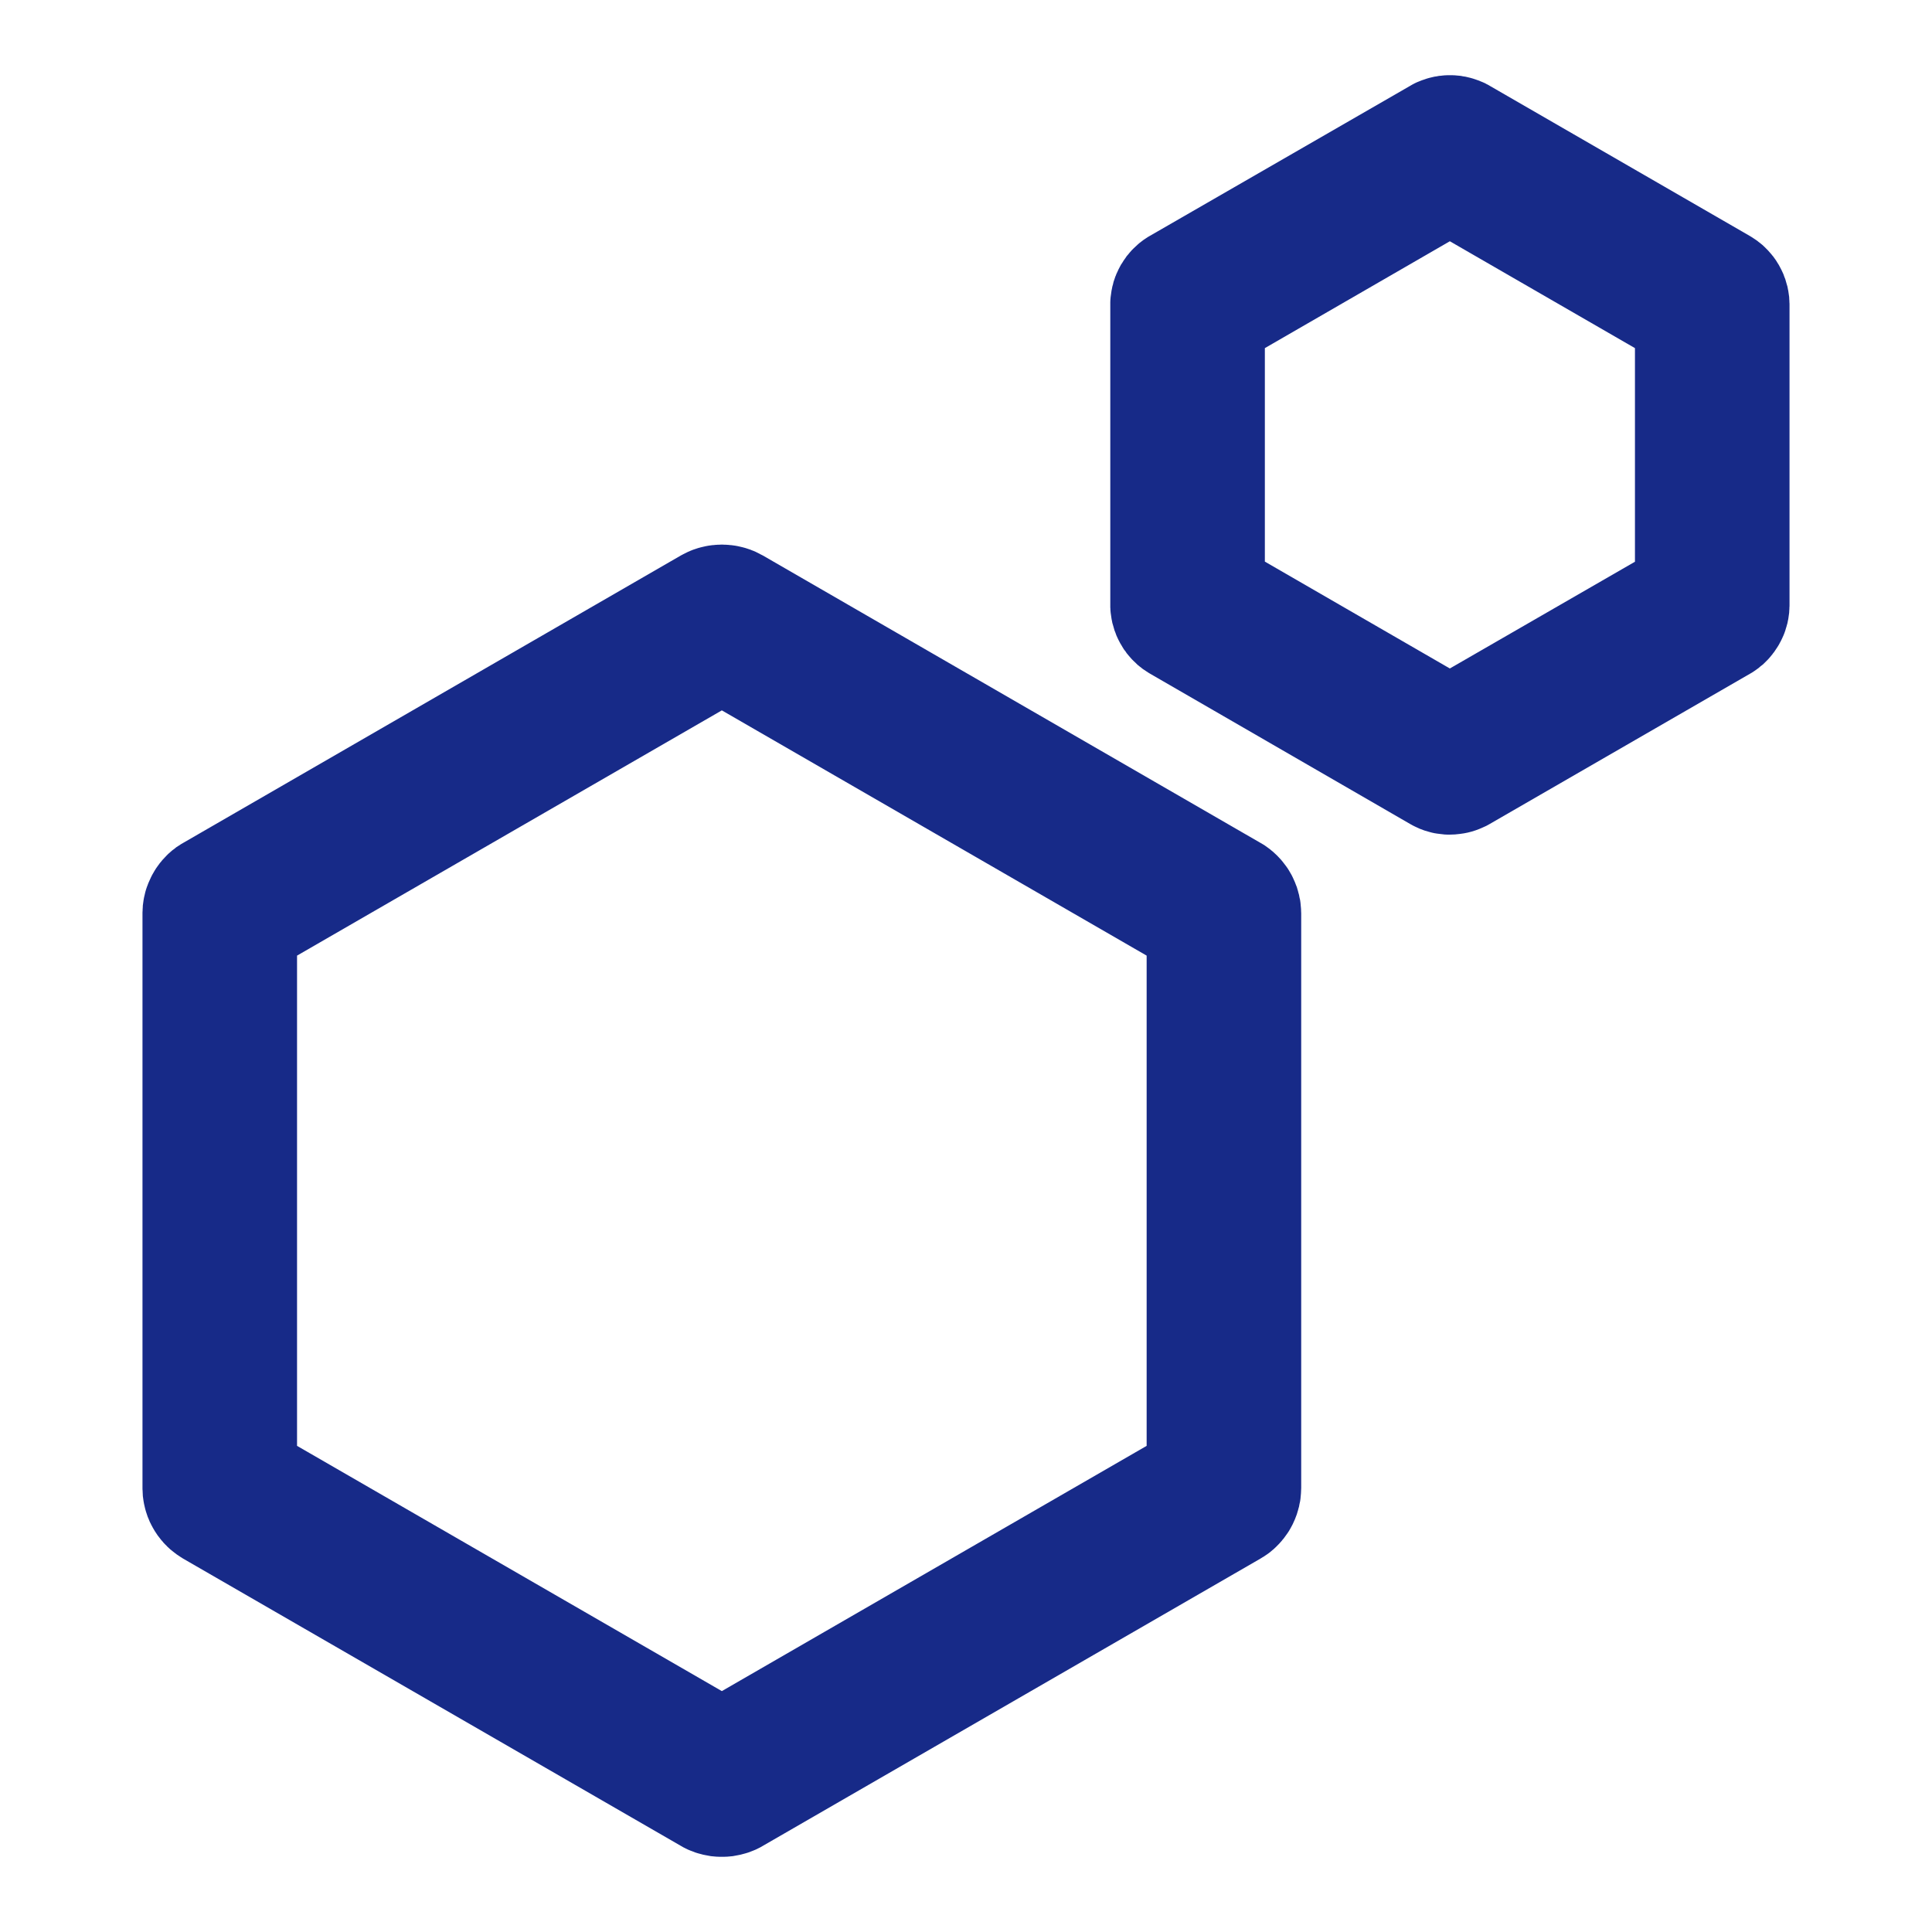 <svg xmlns="http://www.w3.org/2000/svg" xmlns:xlink="http://www.w3.org/1999/xlink" width="16" height="16" viewBox="0 0 16 16" fill="none">
<path d="M10.438 6.98L6.317 4.6C6.31 4.597 6.304 4.593 6.297 4.59C6.291 4.586 6.284 4.583 6.278 4.58C6.271 4.576 6.264 4.573 6.258 4.57C6.251 4.567 6.244 4.564 6.237 4.561C6.23 4.559 6.223 4.556 6.217 4.553C6.21 4.551 6.203 4.548 6.196 4.546C6.189 4.544 6.182 4.541 6.175 4.539C6.167 4.537 6.16 4.535 6.153 4.533C6.146 4.531 6.139 4.53 6.132 4.528C6.125 4.526 6.117 4.525 6.11 4.523C6.103 4.522 6.096 4.521 6.088 4.519C6.081 4.518 6.074 4.517 6.066 4.516C6.059 4.515 6.052 4.514 6.044 4.514C6.037 4.513 6.03 4.512 6.022 4.512C6.015 4.511 6.007 4.511 6 4.511C5.993 4.511 5.985 4.51 5.978 4.51C5.971 4.51 5.963 4.511 5.956 4.511C5.948 4.511 5.941 4.511 5.934 4.512C5.926 4.512 5.919 4.513 5.912 4.514C5.904 4.514 5.897 4.515 5.89 4.516C5.882 4.517 5.875 4.518 5.868 4.519C5.86 4.521 5.853 4.522 5.846 4.523C5.839 4.525 5.831 4.526 5.824 4.528C5.817 4.53 5.81 4.531 5.803 4.533C5.795 4.535 5.788 4.537 5.781 4.539C5.774 4.541 5.767 4.544 5.76 4.546C5.753 4.548 5.746 4.551 5.739 4.553C5.732 4.556 5.725 4.559 5.719 4.561C5.712 4.564 5.705 4.567 5.698 4.57C5.692 4.573 5.685 4.576 5.678 4.58C5.672 4.583 5.665 4.586 5.658 4.59C5.652 4.593 5.645 4.597 5.639 4.6L1.518 6.98C1.512 6.983 1.505 6.987 1.499 6.991C1.493 6.995 1.487 6.999 1.481 7.003C1.474 7.007 1.468 7.011 1.462 7.015C1.456 7.02 1.45 7.024 1.445 7.029C1.439 7.033 1.433 7.038 1.427 7.042C1.422 7.047 1.416 7.052 1.41 7.057C1.405 7.061 1.399 7.066 1.394 7.071C1.389 7.076 1.383 7.082 1.378 7.087C1.373 7.092 1.368 7.097 1.363 7.103C1.358 7.108 1.353 7.114 1.348 7.119C1.343 7.125 1.338 7.13 1.334 7.136C1.329 7.142 1.324 7.147 1.32 7.153C1.315 7.159 1.311 7.165 1.307 7.171C1.302 7.177 1.298 7.183 1.294 7.189C1.29 7.195 1.286 7.201 1.282 7.208C1.278 7.214 1.275 7.22 1.271 7.227C1.267 7.233 1.264 7.239 1.26 7.246C1.257 7.252 1.253 7.259 1.25 7.266C1.247 7.272 1.244 7.279 1.241 7.286C1.238 7.292 1.235 7.299 1.232 7.306C1.229 7.313 1.226 7.319 1.224 7.326C1.221 7.333 1.219 7.34 1.216 7.347C1.214 7.354 1.212 7.361 1.209 7.368C1.207 7.375 1.205 7.382 1.203 7.389C1.201 7.397 1.2 7.404 1.198 7.411C1.196 7.418 1.195 7.425 1.193 7.432C1.192 7.44 1.19 7.447 1.189 7.454C1.188 7.461 1.187 7.469 1.186 7.476C1.185 7.483 1.184 7.491 1.183 7.498C1.183 7.505 1.182 7.513 1.182 7.52C1.181 7.527 1.181 7.535 1.181 7.542C1.18 7.549 1.18 7.557 1.18 7.564L1.18 12.323C1.18 12.331 1.18 12.338 1.181 12.346C1.181 12.353 1.181 12.36 1.182 12.368C1.182 12.375 1.183 12.382 1.183 12.39C1.184 12.397 1.185 12.404 1.186 12.412C1.187 12.419 1.188 12.426 1.189 12.433C1.19 12.441 1.192 12.448 1.193 12.455C1.195 12.462 1.196 12.47 1.198 12.477C1.2 12.484 1.201 12.491 1.203 12.498C1.205 12.505 1.207 12.512 1.209 12.519C1.211 12.526 1.214 12.533 1.216 12.54C1.218 12.547 1.221 12.554 1.223 12.561C1.226 12.568 1.229 12.575 1.232 12.582C1.234 12.588 1.237 12.595 1.24 12.602C1.243 12.608 1.247 12.615 1.25 12.622C1.253 12.628 1.256 12.635 1.26 12.641C1.263 12.648 1.267 12.654 1.271 12.661C1.274 12.667 1.278 12.673 1.282 12.68C1.286 12.686 1.29 12.692 1.294 12.698C1.298 12.704 1.302 12.71 1.306 12.716C1.311 12.722 1.315 12.728 1.32 12.734C1.324 12.74 1.329 12.746 1.333 12.751C1.338 12.757 1.343 12.763 1.348 12.768C1.352 12.774 1.357 12.779 1.362 12.784C1.367 12.79 1.373 12.795 1.378 12.8C1.383 12.806 1.388 12.811 1.394 12.816C1.399 12.821 1.404 12.826 1.41 12.831C1.416 12.835 1.421 12.84 1.427 12.845C1.433 12.85 1.438 12.854 1.444 12.858C1.45 12.863 1.456 12.867 1.462 12.872C1.468 12.876 1.474 12.88 1.48 12.884C1.486 12.888 1.492 12.892 1.498 12.896C1.505 12.9 1.511 12.904 1.517 12.908L5.639 15.287C5.652 15.295 5.665 15.302 5.678 15.308C5.691 15.315 5.705 15.321 5.718 15.326C5.732 15.332 5.746 15.337 5.76 15.342C5.773 15.346 5.788 15.351 5.802 15.354C5.816 15.358 5.83 15.362 5.845 15.364C5.859 15.367 5.874 15.37 5.888 15.372C5.903 15.373 5.918 15.375 5.932 15.376C5.947 15.377 5.962 15.377 5.976 15.377L5.979 15.377C5.994 15.377 6.009 15.377 6.024 15.376C6.038 15.375 6.053 15.373 6.068 15.372C6.082 15.37 6.097 15.367 6.111 15.364C6.125 15.362 6.14 15.358 6.154 15.354C6.168 15.351 6.182 15.346 6.196 15.342C6.21 15.337 6.224 15.332 6.238 15.326C6.251 15.321 6.265 15.315 6.278 15.308C6.291 15.302 6.304 15.295 6.317 15.287L10.438 12.908C10.445 12.904 10.451 12.9 10.457 12.896C10.463 12.893 10.47 12.889 10.476 12.884C10.482 12.88 10.488 12.876 10.494 12.872C10.5 12.868 10.506 12.863 10.512 12.859C10.518 12.854 10.523 12.85 10.529 12.845C10.535 12.84 10.54 12.835 10.546 12.831C10.551 12.826 10.557 12.821 10.562 12.816C10.567 12.811 10.573 12.806 10.578 12.8C10.583 12.795 10.588 12.79 10.593 12.785C10.598 12.779 10.603 12.774 10.608 12.768C10.613 12.763 10.618 12.757 10.622 12.751C10.627 12.746 10.632 12.74 10.636 12.734C10.64 12.728 10.645 12.722 10.649 12.716C10.653 12.71 10.658 12.704 10.662 12.698C10.666 12.692 10.67 12.686 10.674 12.68C10.678 12.673 10.681 12.667 10.685 12.661C10.689 12.654 10.692 12.648 10.696 12.641C10.699 12.635 10.703 12.628 10.706 12.622C10.709 12.615 10.712 12.608 10.715 12.602C10.718 12.595 10.721 12.588 10.724 12.582C10.727 12.575 10.73 12.568 10.732 12.561C10.735 12.554 10.737 12.547 10.74 12.54C10.742 12.533 10.744 12.526 10.746 12.519C10.748 12.512 10.751 12.505 10.752 12.498C10.754 12.491 10.756 12.484 10.758 12.477C10.759 12.47 10.761 12.462 10.762 12.455C10.764 12.448 10.765 12.441 10.767 12.433C10.768 12.426 10.769 12.419 10.77 12.412C10.771 12.404 10.772 12.397 10.772 12.39C10.773 12.382 10.774 12.375 10.774 12.368C10.775 12.36 10.775 12.353 10.775 12.346C10.775 12.338 10.776 12.331 10.776 12.323L10.776 7.564C10.776 7.557 10.775 7.549 10.775 7.542C10.775 7.535 10.775 7.527 10.774 7.52C10.774 7.513 10.773 7.505 10.772 7.498C10.772 7.491 10.771 7.483 10.77 7.476C10.769 7.469 10.768 7.462 10.767 7.454C10.765 7.447 10.764 7.44 10.762 7.433C10.761 7.425 10.759 7.418 10.758 7.411C10.756 7.404 10.754 7.397 10.752 7.39C10.751 7.383 10.748 7.375 10.746 7.368C10.744 7.361 10.742 7.354 10.74 7.347C10.737 7.34 10.735 7.334 10.732 7.327C10.73 7.32 10.727 7.313 10.724 7.306C10.721 7.299 10.718 7.293 10.715 7.286C10.712 7.279 10.709 7.272 10.706 7.266C10.703 7.259 10.699 7.253 10.696 7.246C10.692 7.24 10.689 7.233 10.685 7.227C10.681 7.221 10.678 7.214 10.674 7.208C10.67 7.202 10.666 7.196 10.662 7.189C10.658 7.183 10.653 7.177 10.649 7.171C10.645 7.165 10.64 7.159 10.636 7.154C10.632 7.148 10.627 7.142 10.622 7.136C10.618 7.131 10.613 7.125 10.608 7.119C10.603 7.114 10.598 7.108 10.593 7.103C10.588 7.098 10.583 7.092 10.578 7.087C10.573 7.082 10.567 7.077 10.562 7.072C10.557 7.067 10.551 7.062 10.546 7.057C10.54 7.052 10.535 7.047 10.529 7.043C10.523 7.038 10.518 7.033 10.512 7.029C10.506 7.024 10.5 7.02 10.494 7.016C10.488 7.011 10.482 7.007 10.476 7.003C10.47 6.999 10.463 6.995 10.457 6.991C10.451 6.987 10.445 6.984 10.438 6.98ZM9.496 11.974L5.978 14.005L2.46 11.974L2.46 7.914L5.978 5.883L9.496 7.914L9.496 11.974ZM14.491 1.954L12.338 0.711C12.331 0.707 12.325 0.704 12.319 0.7C12.312 0.697 12.306 0.694 12.3 0.69C12.293 0.687 12.287 0.684 12.28 0.681C12.273 0.678 12.267 0.676 12.26 0.673C12.254 0.67 12.247 0.667 12.24 0.665C12.233 0.662 12.226 0.66 12.22 0.658C12.213 0.655 12.206 0.653 12.199 0.651C12.192 0.649 12.185 0.647 12.178 0.645C12.171 0.643 12.164 0.642 12.157 0.64C12.15 0.638 12.143 0.637 12.136 0.635C12.129 0.634 12.122 0.633 12.115 0.632C12.108 0.63 12.101 0.629 12.094 0.628C12.087 0.628 12.079 0.627 12.072 0.626C12.065 0.625 12.058 0.625 12.051 0.624C12.044 0.624 12.036 0.623 12.029 0.623C12.022 0.623 12.015 0.623 12.008 0.623C12.001 0.623 11.993 0.623 11.986 0.623C11.979 0.623 11.972 0.624 11.964 0.624C11.957 0.625 11.95 0.625 11.943 0.626C11.936 0.627 11.929 0.628 11.922 0.628C11.914 0.629 11.907 0.63 11.9 0.632C11.893 0.633 11.886 0.634 11.879 0.635C11.872 0.637 11.865 0.638 11.858 0.64C11.851 0.642 11.844 0.643 11.837 0.645C11.83 0.647 11.823 0.649 11.816 0.651C11.809 0.653 11.803 0.655 11.796 0.658C11.789 0.66 11.782 0.662 11.775 0.665C11.769 0.667 11.762 0.67 11.755 0.673C11.749 0.676 11.742 0.678 11.735 0.681C11.729 0.684 11.722 0.687 11.716 0.69C11.709 0.694 11.703 0.697 11.697 0.7C11.69 0.704 11.684 0.707 11.678 0.711L9.525 1.952C9.519 1.956 9.512 1.959 9.506 1.963C9.5 1.967 9.494 1.971 9.488 1.975C9.482 1.979 9.476 1.983 9.47 1.987C9.465 1.991 9.459 1.996 9.453 2C9.447 2.004 9.442 2.009 9.436 2.013C9.431 2.018 9.425 2.022 9.42 2.027C9.414 2.032 9.409 2.037 9.404 2.042C9.399 2.047 9.393 2.052 9.388 2.057C9.383 2.062 9.378 2.067 9.373 2.072C9.368 2.077 9.364 2.083 9.359 2.088C9.354 2.094 9.349 2.099 9.345 2.105C9.34 2.11 9.336 2.116 9.331 2.121C9.327 2.127 9.323 2.133 9.319 2.139C9.314 2.145 9.31 2.151 9.306 2.157C9.302 2.163 9.298 2.169 9.295 2.175C9.291 2.181 9.287 2.187 9.283 2.193C9.28 2.199 9.276 2.206 9.273 2.212C9.27 2.218 9.266 2.225 9.263 2.231C9.26 2.238 9.257 2.244 9.254 2.251C9.251 2.257 9.248 2.264 9.245 2.27C9.243 2.277 9.24 2.284 9.237 2.29C9.235 2.297 9.232 2.304 9.23 2.311C9.228 2.318 9.226 2.324 9.223 2.331C9.221 2.338 9.219 2.345 9.218 2.352C9.216 2.359 9.214 2.366 9.212 2.373C9.211 2.38 9.209 2.387 9.208 2.394C9.206 2.401 9.205 2.408 9.204 2.415C9.203 2.422 9.202 2.429 9.201 2.437C9.2 2.444 9.199 2.451 9.198 2.458C9.197 2.465 9.197 2.472 9.196 2.479C9.196 2.487 9.195 2.494 9.195 2.501C9.195 2.508 9.195 2.515 9.195 2.523L9.195 5.009C9.195 5.016 9.195 5.024 9.195 5.031C9.196 5.038 9.196 5.045 9.196 5.052C9.197 5.059 9.197 5.067 9.198 5.074C9.199 5.081 9.2 5.088 9.201 5.095C9.202 5.102 9.203 5.109 9.204 5.116C9.205 5.123 9.206 5.131 9.208 5.138C9.209 5.145 9.211 5.152 9.212 5.159C9.214 5.166 9.216 5.173 9.218 5.179C9.22 5.186 9.222 5.193 9.224 5.2C9.226 5.207 9.228 5.214 9.23 5.221C9.233 5.227 9.235 5.234 9.238 5.241C9.24 5.248 9.243 5.254 9.245 5.261C9.248 5.268 9.251 5.274 9.254 5.281C9.257 5.287 9.26 5.294 9.263 5.3C9.266 5.307 9.27 5.313 9.273 5.319C9.276 5.326 9.28 5.332 9.284 5.338C9.287 5.344 9.291 5.35 9.295 5.357C9.298 5.363 9.302 5.369 9.306 5.375C9.31 5.381 9.314 5.387 9.319 5.392C9.323 5.398 9.327 5.404 9.331 5.41C9.336 5.415 9.34 5.421 9.345 5.427C9.349 5.432 9.354 5.438 9.359 5.443C9.363 5.448 9.368 5.454 9.373 5.459C9.378 5.464 9.383 5.469 9.388 5.474C9.393 5.479 9.398 5.484 9.404 5.489C9.409 5.494 9.414 5.499 9.419 5.504C9.425 5.509 9.43 5.513 9.436 5.518C9.441 5.522 9.447 5.527 9.453 5.531C9.458 5.536 9.464 5.54 9.47 5.544C9.476 5.548 9.482 5.552 9.488 5.556C9.494 5.56 9.5 5.564 9.506 5.568C9.512 5.572 9.518 5.576 9.524 5.579L11.68 6.825C11.692 6.832 11.705 6.839 11.718 6.845C11.73 6.851 11.743 6.857 11.757 6.863C11.77 6.868 11.783 6.873 11.797 6.878C11.81 6.882 11.824 6.886 11.838 6.89C11.851 6.894 11.865 6.897 11.879 6.9C11.893 6.902 11.907 6.905 11.921 6.906C11.936 6.908 11.95 6.91 11.964 6.911C11.978 6.912 11.992 6.912 12.007 6.912C12.035 6.912 12.064 6.91 12.092 6.906C12.114 6.903 12.135 6.9 12.156 6.895C12.178 6.89 12.198 6.884 12.219 6.877C12.239 6.87 12.26 6.862 12.279 6.853C12.299 6.845 12.319 6.835 12.337 6.824L14.492 5.58C14.499 5.576 14.505 5.573 14.511 5.569C14.517 5.565 14.523 5.561 14.529 5.557C14.535 5.553 14.541 5.549 14.546 5.545C14.552 5.541 14.558 5.536 14.564 5.532C14.569 5.527 14.575 5.523 14.58 5.518C14.586 5.514 14.591 5.509 14.597 5.505C14.602 5.5 14.607 5.495 14.613 5.49C14.618 5.485 14.623 5.48 14.628 5.475C14.633 5.47 14.638 5.465 14.643 5.46C14.648 5.454 14.652 5.449 14.657 5.444C14.662 5.438 14.666 5.433 14.671 5.427C14.676 5.422 14.68 5.416 14.684 5.41C14.689 5.405 14.693 5.399 14.697 5.393C14.701 5.387 14.705 5.381 14.709 5.375C14.713 5.369 14.717 5.363 14.721 5.357C14.725 5.351 14.728 5.345 14.732 5.339C14.735 5.333 14.739 5.326 14.742 5.32C14.746 5.314 14.749 5.307 14.752 5.301C14.755 5.295 14.758 5.288 14.761 5.282C14.764 5.275 14.767 5.269 14.77 5.262C14.773 5.255 14.775 5.249 14.778 5.242C14.78 5.235 14.783 5.229 14.785 5.222C14.787 5.215 14.789 5.208 14.791 5.201C14.793 5.194 14.796 5.188 14.797 5.181C14.799 5.174 14.801 5.167 14.803 5.16C14.804 5.153 14.806 5.146 14.807 5.139C14.809 5.132 14.81 5.125 14.811 5.118C14.812 5.111 14.813 5.104 14.814 5.096C14.815 5.089 14.816 5.082 14.817 5.075C14.817 5.068 14.818 5.061 14.818 5.054C14.819 5.047 14.819 5.04 14.819 5.032C14.82 5.025 14.82 5.018 14.82 5.011L14.82 2.524C14.82 2.517 14.82 2.509 14.819 2.502C14.819 2.495 14.819 2.488 14.818 2.481C14.818 2.474 14.817 2.466 14.817 2.459C14.816 2.452 14.815 2.445 14.814 2.438C14.813 2.431 14.812 2.424 14.811 2.417C14.81 2.41 14.809 2.403 14.807 2.396C14.806 2.388 14.804 2.381 14.803 2.374C14.801 2.367 14.799 2.361 14.797 2.354C14.795 2.347 14.793 2.34 14.791 2.333C14.789 2.326 14.787 2.319 14.785 2.312C14.783 2.306 14.78 2.299 14.777 2.292C14.775 2.285 14.772 2.279 14.77 2.272C14.767 2.265 14.764 2.259 14.761 2.252C14.758 2.246 14.755 2.239 14.752 2.233C14.749 2.226 14.745 2.22 14.742 2.214C14.739 2.207 14.735 2.201 14.732 2.195C14.728 2.189 14.724 2.183 14.72 2.176C14.717 2.17 14.713 2.164 14.709 2.158C14.705 2.152 14.701 2.146 14.697 2.141C14.692 2.135 14.688 2.129 14.684 2.123C14.679 2.118 14.675 2.112 14.67 2.106C14.666 2.101 14.661 2.095 14.656 2.09C14.652 2.085 14.647 2.079 14.642 2.074C14.637 2.069 14.632 2.064 14.627 2.059C14.622 2.054 14.617 2.049 14.612 2.044C14.606 2.039 14.601 2.034 14.596 2.029C14.59 2.024 14.585 2.02 14.579 2.015C14.574 2.011 14.568 2.006 14.562 2.002C14.557 1.997 14.551 1.993 14.545 1.989C14.539 1.985 14.533 1.981 14.527 1.977C14.521 1.973 14.515 1.969 14.509 1.965C14.503 1.961 14.497 1.958 14.491 1.954ZM13.54 4.652L12.007 5.536L10.475 4.651L10.475 2.883L12.007 1.998L13.54 2.883L13.54 4.652Z"   fill="#172A88" >
</path>
</svg>
